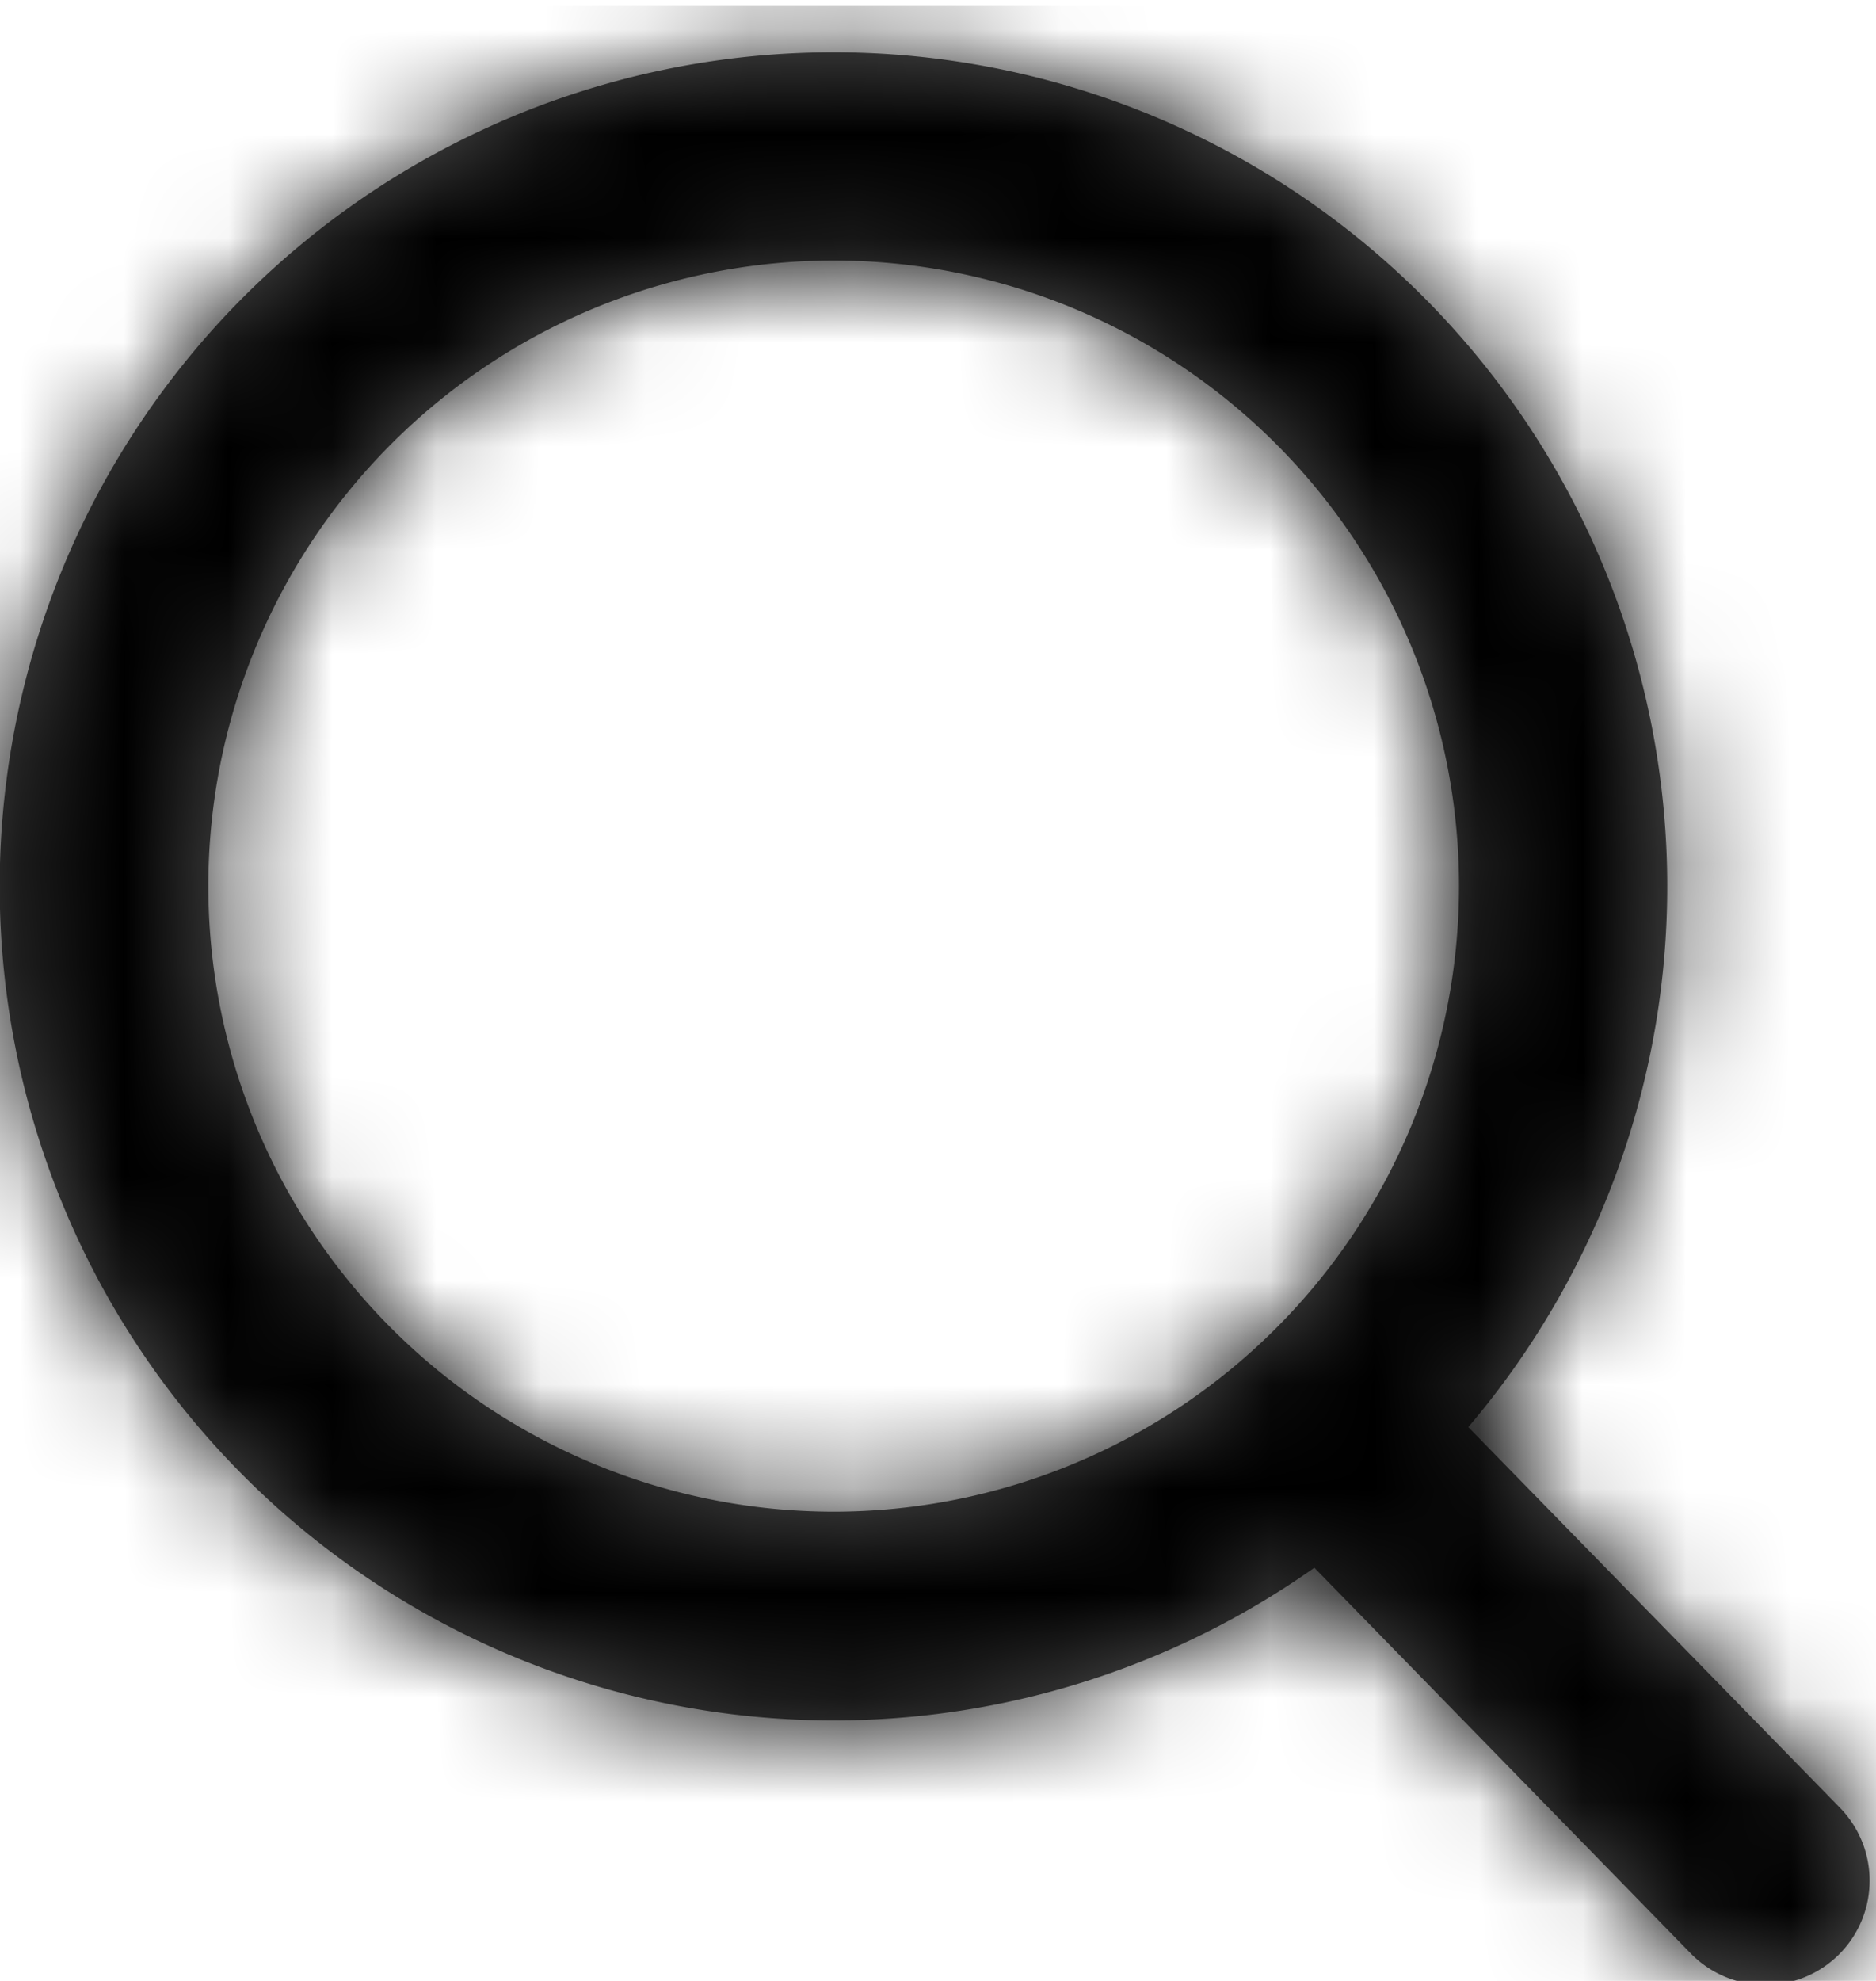 <svg xmlns="http://www.w3.org/2000/svg" xmlns:xlink="http://www.w3.org/1999/xlink" width="18" height="19" viewBox="0 0 18 19">
    <defs>
        <path id="a" d="M14.406 13.909l3.565 3.65a1 1 0 1 1-1.431 1.398l-3.612-3.7a8 8 0 1 1 1.478-1.35zm-6.09.81a6 6 0 1 0 0-12 6 6 0 0 0 0 12z"/>
        <path id="c" d="M0 0h22v20H0z"/>
    </defs>
    <g fill="none" fill-rule="evenodd">
        <g transform="translate(-.317 -.22)">
            <mask id="b" fill="#fff">
                <use xlink:href="#a"/>
            </mask>
            <use fill="#535353" fill-rule="nonzero" xlink:href="#a"/>
            <g mask="url(#b)">
                <use fill="#000" transform="translate(-.655 .27)" xlink:href="#c"/>
            </g>
        </g>
    </g>
</svg>
